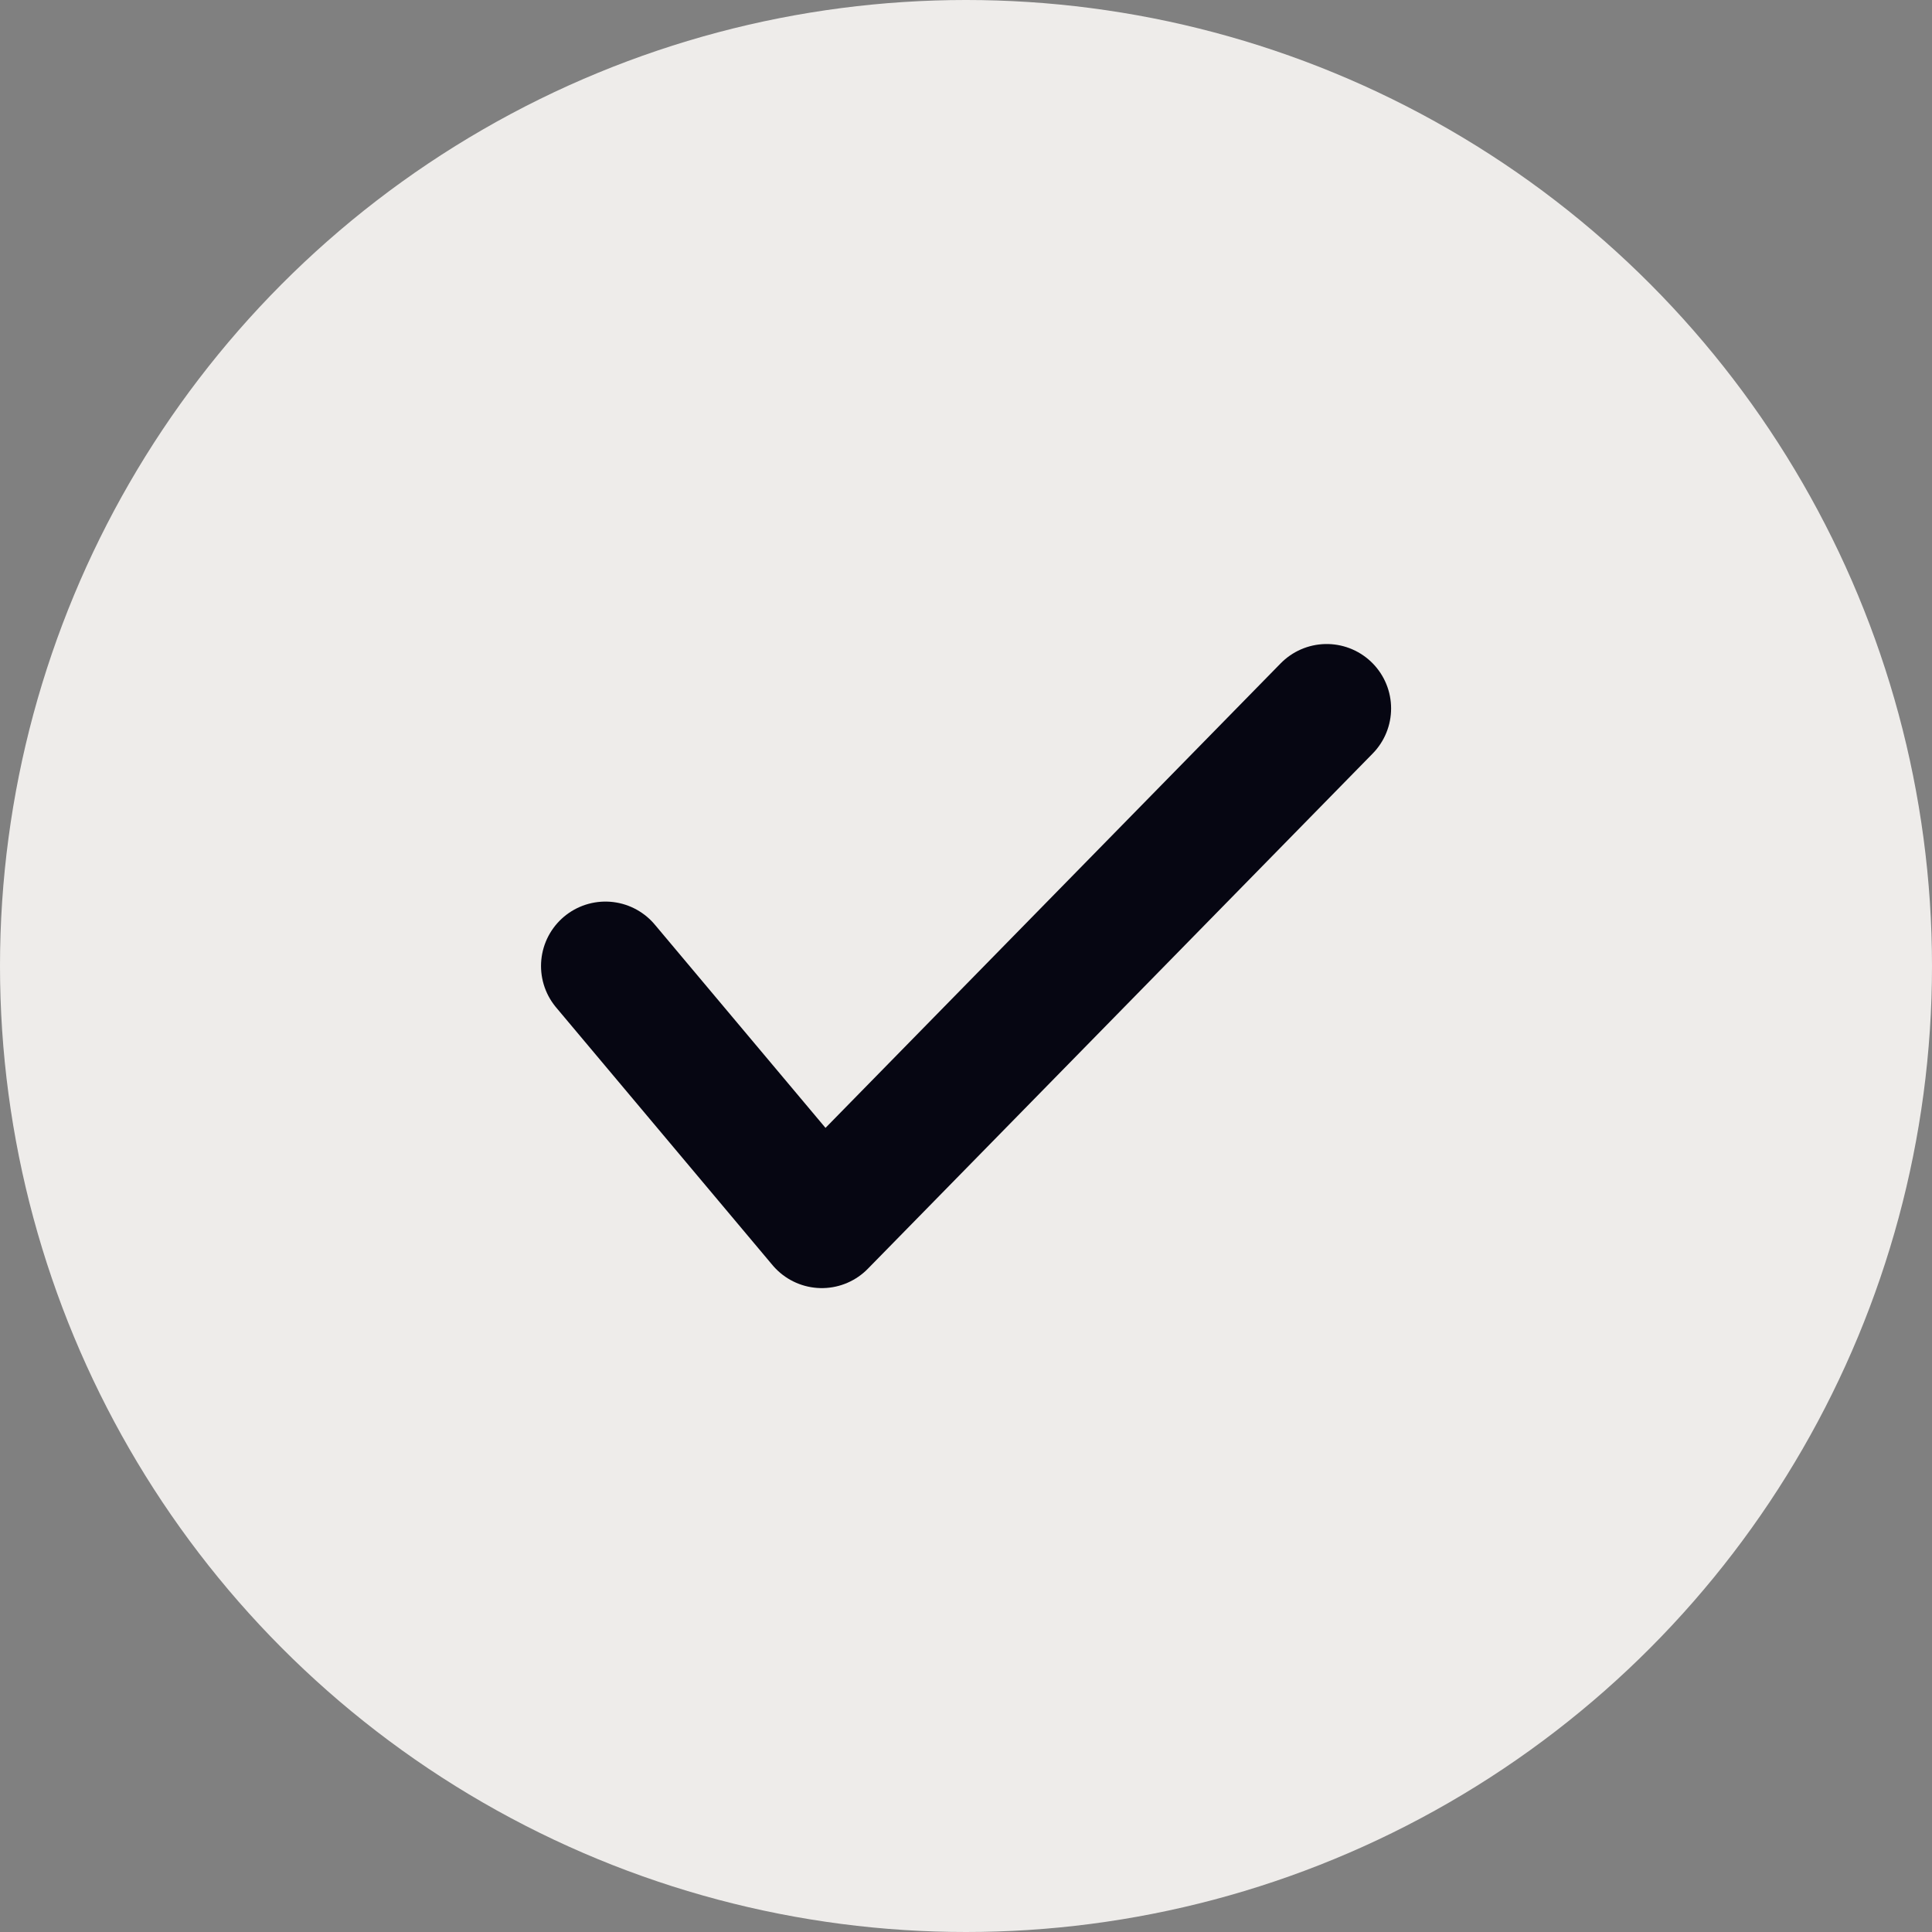 <svg xmlns="http://www.w3.org/2000/svg" width="16" height="16" fill="none"><rect width="100%" height="100%" fill="#808080" stroke="none"/><circle cx="8" cy="8" r="8" fill="#EEECEA"/><path stroke="#060612" stroke-linecap="round" stroke-linejoin="round" stroke-width="1.067" d="m5.014 8 1.792 2.134 4.181-4.267"/></svg>